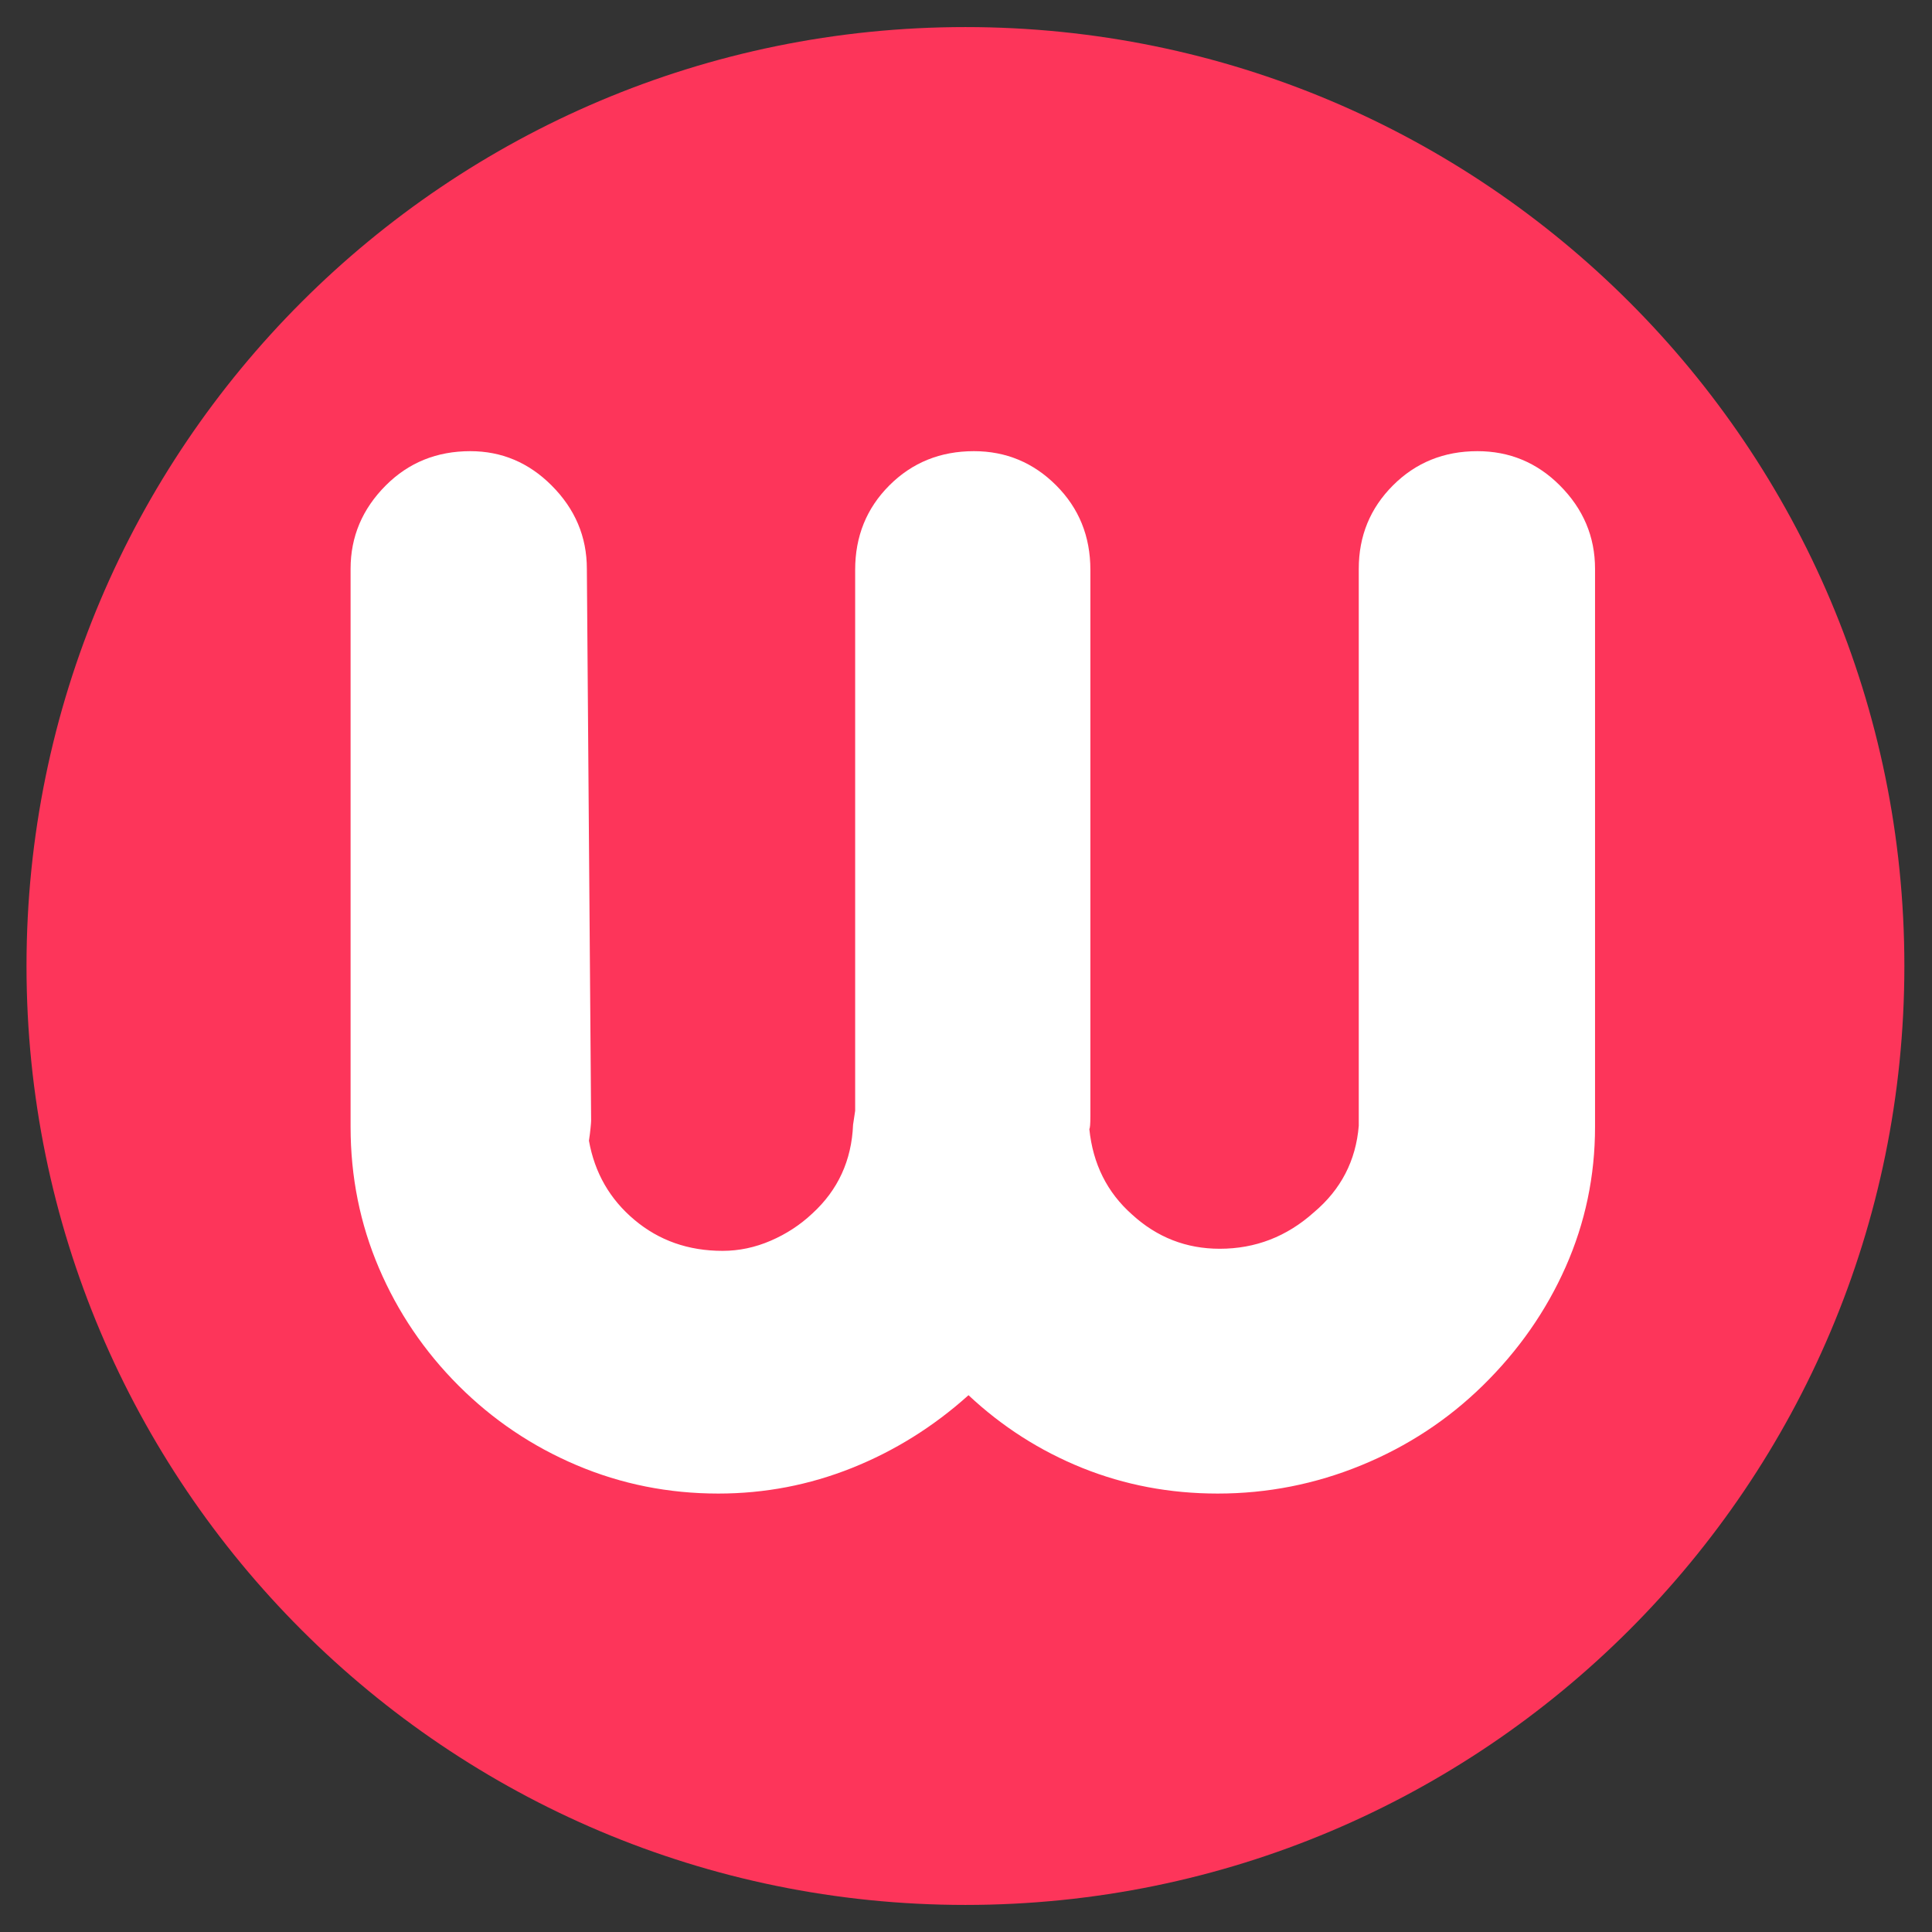<?xml version="1.0" encoding="UTF-8"?>
<svg xmlns="http://www.w3.org/2000/svg" xmlns:xlink="http://www.w3.org/1999/xlink" width="500" zoomAndPan="magnify" viewBox="0 0 375 375" height="500" preserveAspectRatio="xMidYMid meet" version="1.0">
  <rect x="0" y="0" width="375" height="375" fill="#333333" stroke="none"/>
  <defs>
    <g></g>
    <clipPath id="e26417c858">
      <path d="M 5.145 5.254 L 369.637 5.254 L 369.637 369.746 L 5.145 369.746 Z M 5.145 5.254 " clip-rule="nonzero"></path>
    </clipPath>
    <clipPath id="8718bd6f5b">
      <path d="M 187.391 5.254 C 86.738 5.254 5.145 86.848 5.145 187.5 C 5.145 288.152 86.738 369.746 187.391 369.746 C 288.043 369.746 369.637 288.152 369.637 187.5 C 369.637 86.848 288.043 5.254 187.391 5.254 Z M 187.391 5.254 " clip-rule="nonzero"></path>
    </clipPath>
  </defs>
  <g clip-path="url(#e26417c858)">
    <g clip-path="url(#8718bd6f5b)">
      <path fill="#fd355a" d="M 5.145 5.254 L 369.637 5.254 L 369.637 369.746 L 5.145 369.746 Z M 5.145 5.254 " fill-opacity="1" fill-rule="nonzero"></path>
    </g>
  </g>
  <g fill="#ffffff" fill-opacity="1">
    <g transform="translate(49.158, 287.618)">
      <g>
        <path d="M 90.266 2.281 C 80.586 2.281 71.426 0.445 62.781 -3.219 C 54.133 -6.883 46.488 -12.035 39.844 -18.672 C 33.207 -25.316 28.055 -32.926 24.391 -41.5 C 20.723 -50.082 18.891 -59.211 18.891 -68.891 L 18.891 -177.219 C 18.891 -183.445 21.172 -188.844 25.734 -193.406 C 30.16 -197.832 35.625 -200.047 42.125 -200.047 C 48.207 -200.047 53.461 -197.832 57.891 -193.406 C 62.461 -188.844 64.75 -183.445 64.75 -177.219 L 65.578 -70.141 C 65.578 -69.867 65.539 -69.383 65.469 -68.688 C 65.406 -68 65.301 -67.172 65.156 -66.203 C 66.27 -59.973 69.211 -54.852 73.984 -50.844 C 78.754 -46.832 84.457 -44.828 91.094 -44.828 C 94.281 -44.828 97.395 -45.484 100.438 -46.797 C 103.477 -48.109 106.176 -49.875 108.531 -52.094 C 113.508 -56.656 116.141 -62.395 116.422 -69.312 L 116.828 -72.016 L 116.828 -177.016 C 116.828 -183.516 119.039 -188.977 123.469 -193.406 C 127.895 -197.832 133.363 -200.047 139.875 -200.047 C 146.094 -200.047 151.414 -197.832 155.844 -193.406 C 160.27 -188.977 162.484 -183.516 162.484 -177.016 L 162.484 -70.969 C 162.484 -69.445 162.414 -68.617 162.281 -68.484 C 162.969 -61.703 165.734 -56.164 170.578 -51.875 C 175.422 -47.445 181.094 -45.234 187.594 -45.234 C 194.508 -45.234 200.598 -47.586 205.859 -52.297 C 211.117 -56.723 214.023 -62.328 214.578 -69.109 L 214.578 -177.219 C 214.578 -183.582 216.789 -188.977 221.219 -193.406 C 225.645 -197.832 231.109 -200.047 237.609 -200.047 C 243.836 -200.047 249.164 -197.832 253.594 -193.406 C 258.156 -188.844 260.438 -183.445 260.438 -177.219 L 260.438 -68.891 C 260.438 -59.348 258.535 -50.285 254.734 -41.703 C 250.93 -33.129 245.566 -25.453 238.641 -18.672 C 231.867 -12.035 224.02 -6.883 215.094 -3.219 C 206.164 0.445 196.863 2.281 187.188 2.281 C 177.914 2.281 169.16 0.625 160.922 -2.688 C 152.691 -6.008 145.328 -10.719 138.828 -16.812 C 132.047 -10.719 124.504 -6.008 116.203 -2.688 C 107.91 0.625 99.266 2.281 90.266 2.281 Z M 90.266 2.281 "></path>
      </g>
    </g>
  </g>
</svg>
